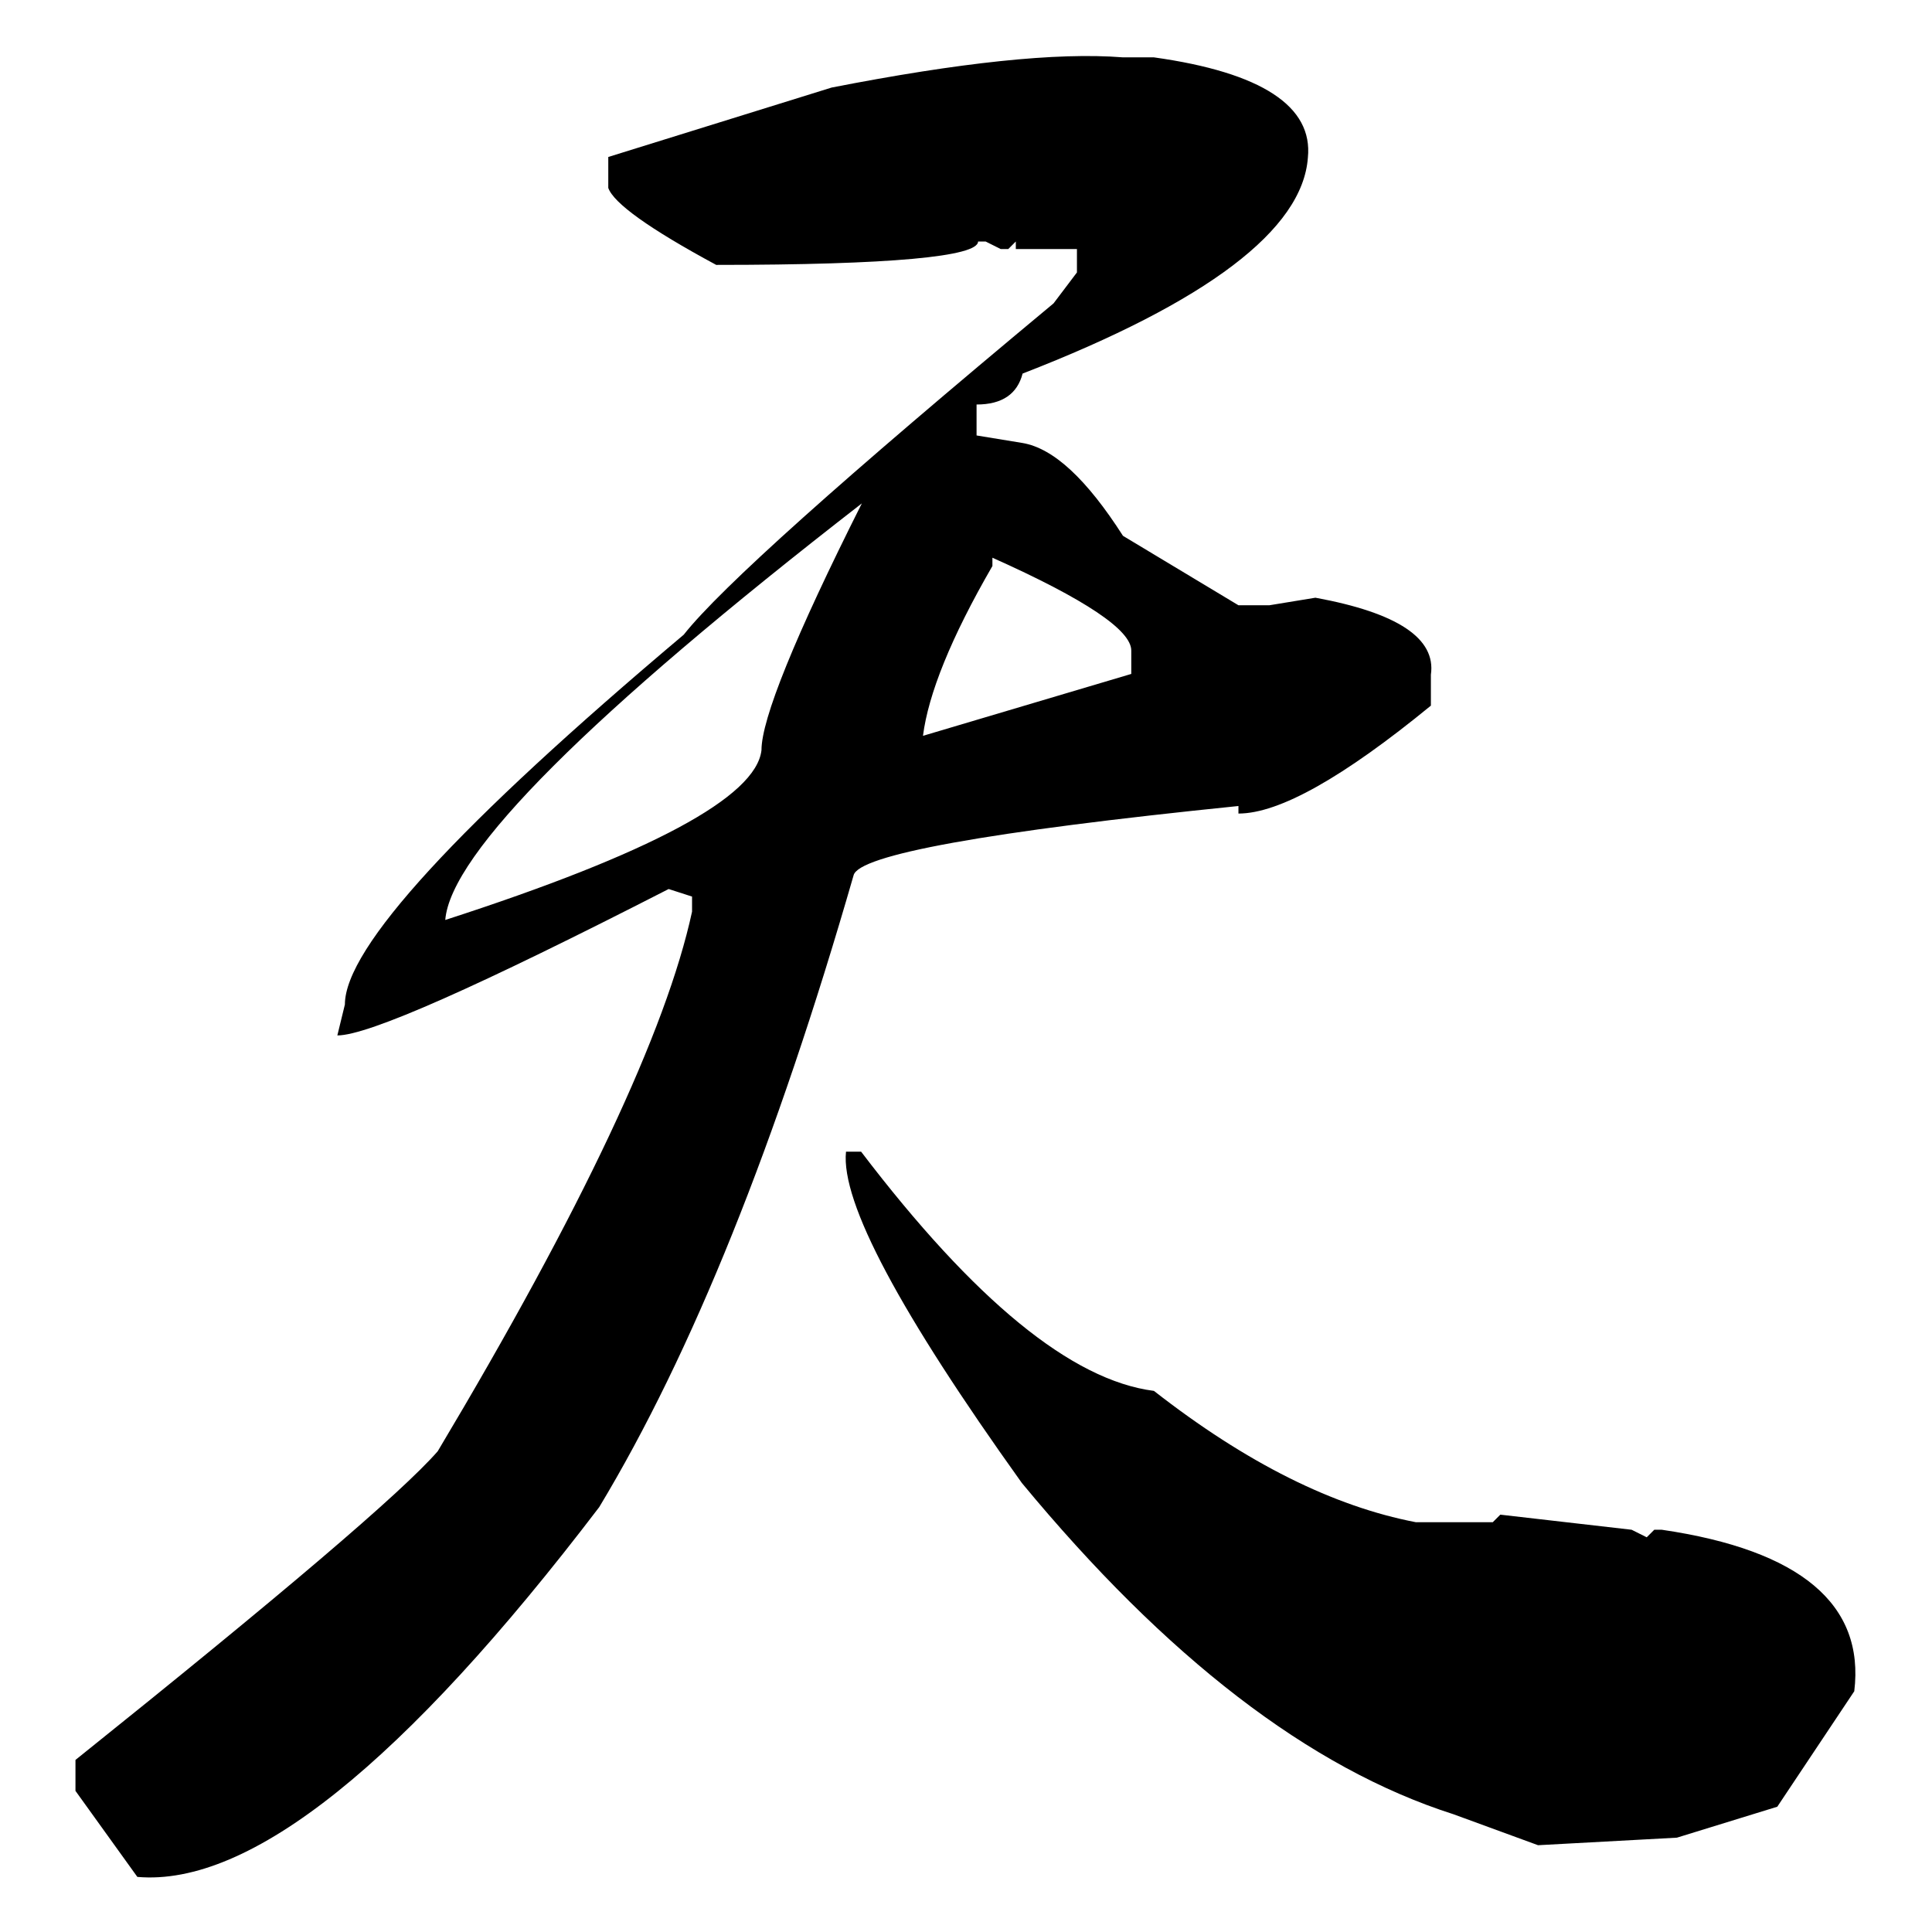 <?xml version="1.0" encoding="utf-8"?>
<!-- Svg Vector Icons : http://www.onlinewebfonts.com/icon -->
<!DOCTYPE svg PUBLIC "-//W3C//DTD SVG 1.1//EN" "http://www.w3.org/Graphics/SVG/1.1/DTD/svg11.dtd">
<svg version="1.1" xmlns="http://www.w3.org/2000/svg" xmlns:xlink="http://www.w3.org/1999/xlink" x="0px" y="0px" viewBox="0 0 256 256" enable-background="new 0 0 256 256" xml:space="preserve">
<g><g><path fill="#000000" d="M148.8,7.6h4.1c14.3,2,21.1,6.5,20.4,13.3c-0.7,9.5-13.3,19.1-37.8,28.6c-0.7,2.7-2.7,4.1-6.1,4.1v4.1l6.1,1c4.1,0.7,8.5,4.8,13.3,12.3l15.3,9.2h4.1l6.1-1c10.9,2,16,5.4,15.3,10.2v4.1c-11.6,9.5-20.1,14.3-25.5,14.3v-1c-33.4,3.4-50.4,6.5-51,9.2c-10.2,35.4-21.4,63.3-33.7,83.7c-25.9,34-46.3,50.3-61.2,49L10,237.3v-4.1c27.2-21.8,43.2-35.4,48-40.9c19.1-32,30.3-55.8,33.7-71.5v-2l-3.1-1c-25.2,12.9-39.8,19.4-43.9,19.4l1-4.1c0-7.5,15-23.8,44.9-49c4.8-6.1,21.1-20.7,49-43.9l3.1-4.1v-3.1h-2h-6.1v-1l-1,1h-1l-2-1h-1c0,2-11.6,3.1-34.7,3.1c-8.9-4.8-13.6-8.2-14.3-10.2v-4.1l29.6-9.2C127.1,8.3,140,6.9,148.8,7.6z M59,121.9c27.2-8.8,41.2-16.3,41.9-22.5c0-4.1,4.4-15,13.3-32.7C78.1,94.7,59.7,113.1,59,121.9z M112.1,152.6h2c15,19.7,27.9,30.3,38.8,31.7c12.3,9.6,23.8,15.3,34.7,17.4h10.2l1-1l17.4,2l2,1l1-1h1c18.4,2.7,26.9,9.9,25.5,21.4l-10.2,15.3l-13.3,4.1l-18.4,1l-11.2-4.1c-19.1-6.1-38.1-20.8-57.2-43.9C119.3,174,111.4,159.3,112.1,152.6z M131.5,75c-5.5,9.5-8.5,17-9.2,22.5l27.6-8.2v-3.1c0-2.7-6.1-6.8-18.4-12.3V75z"/></g></g>
</svg>